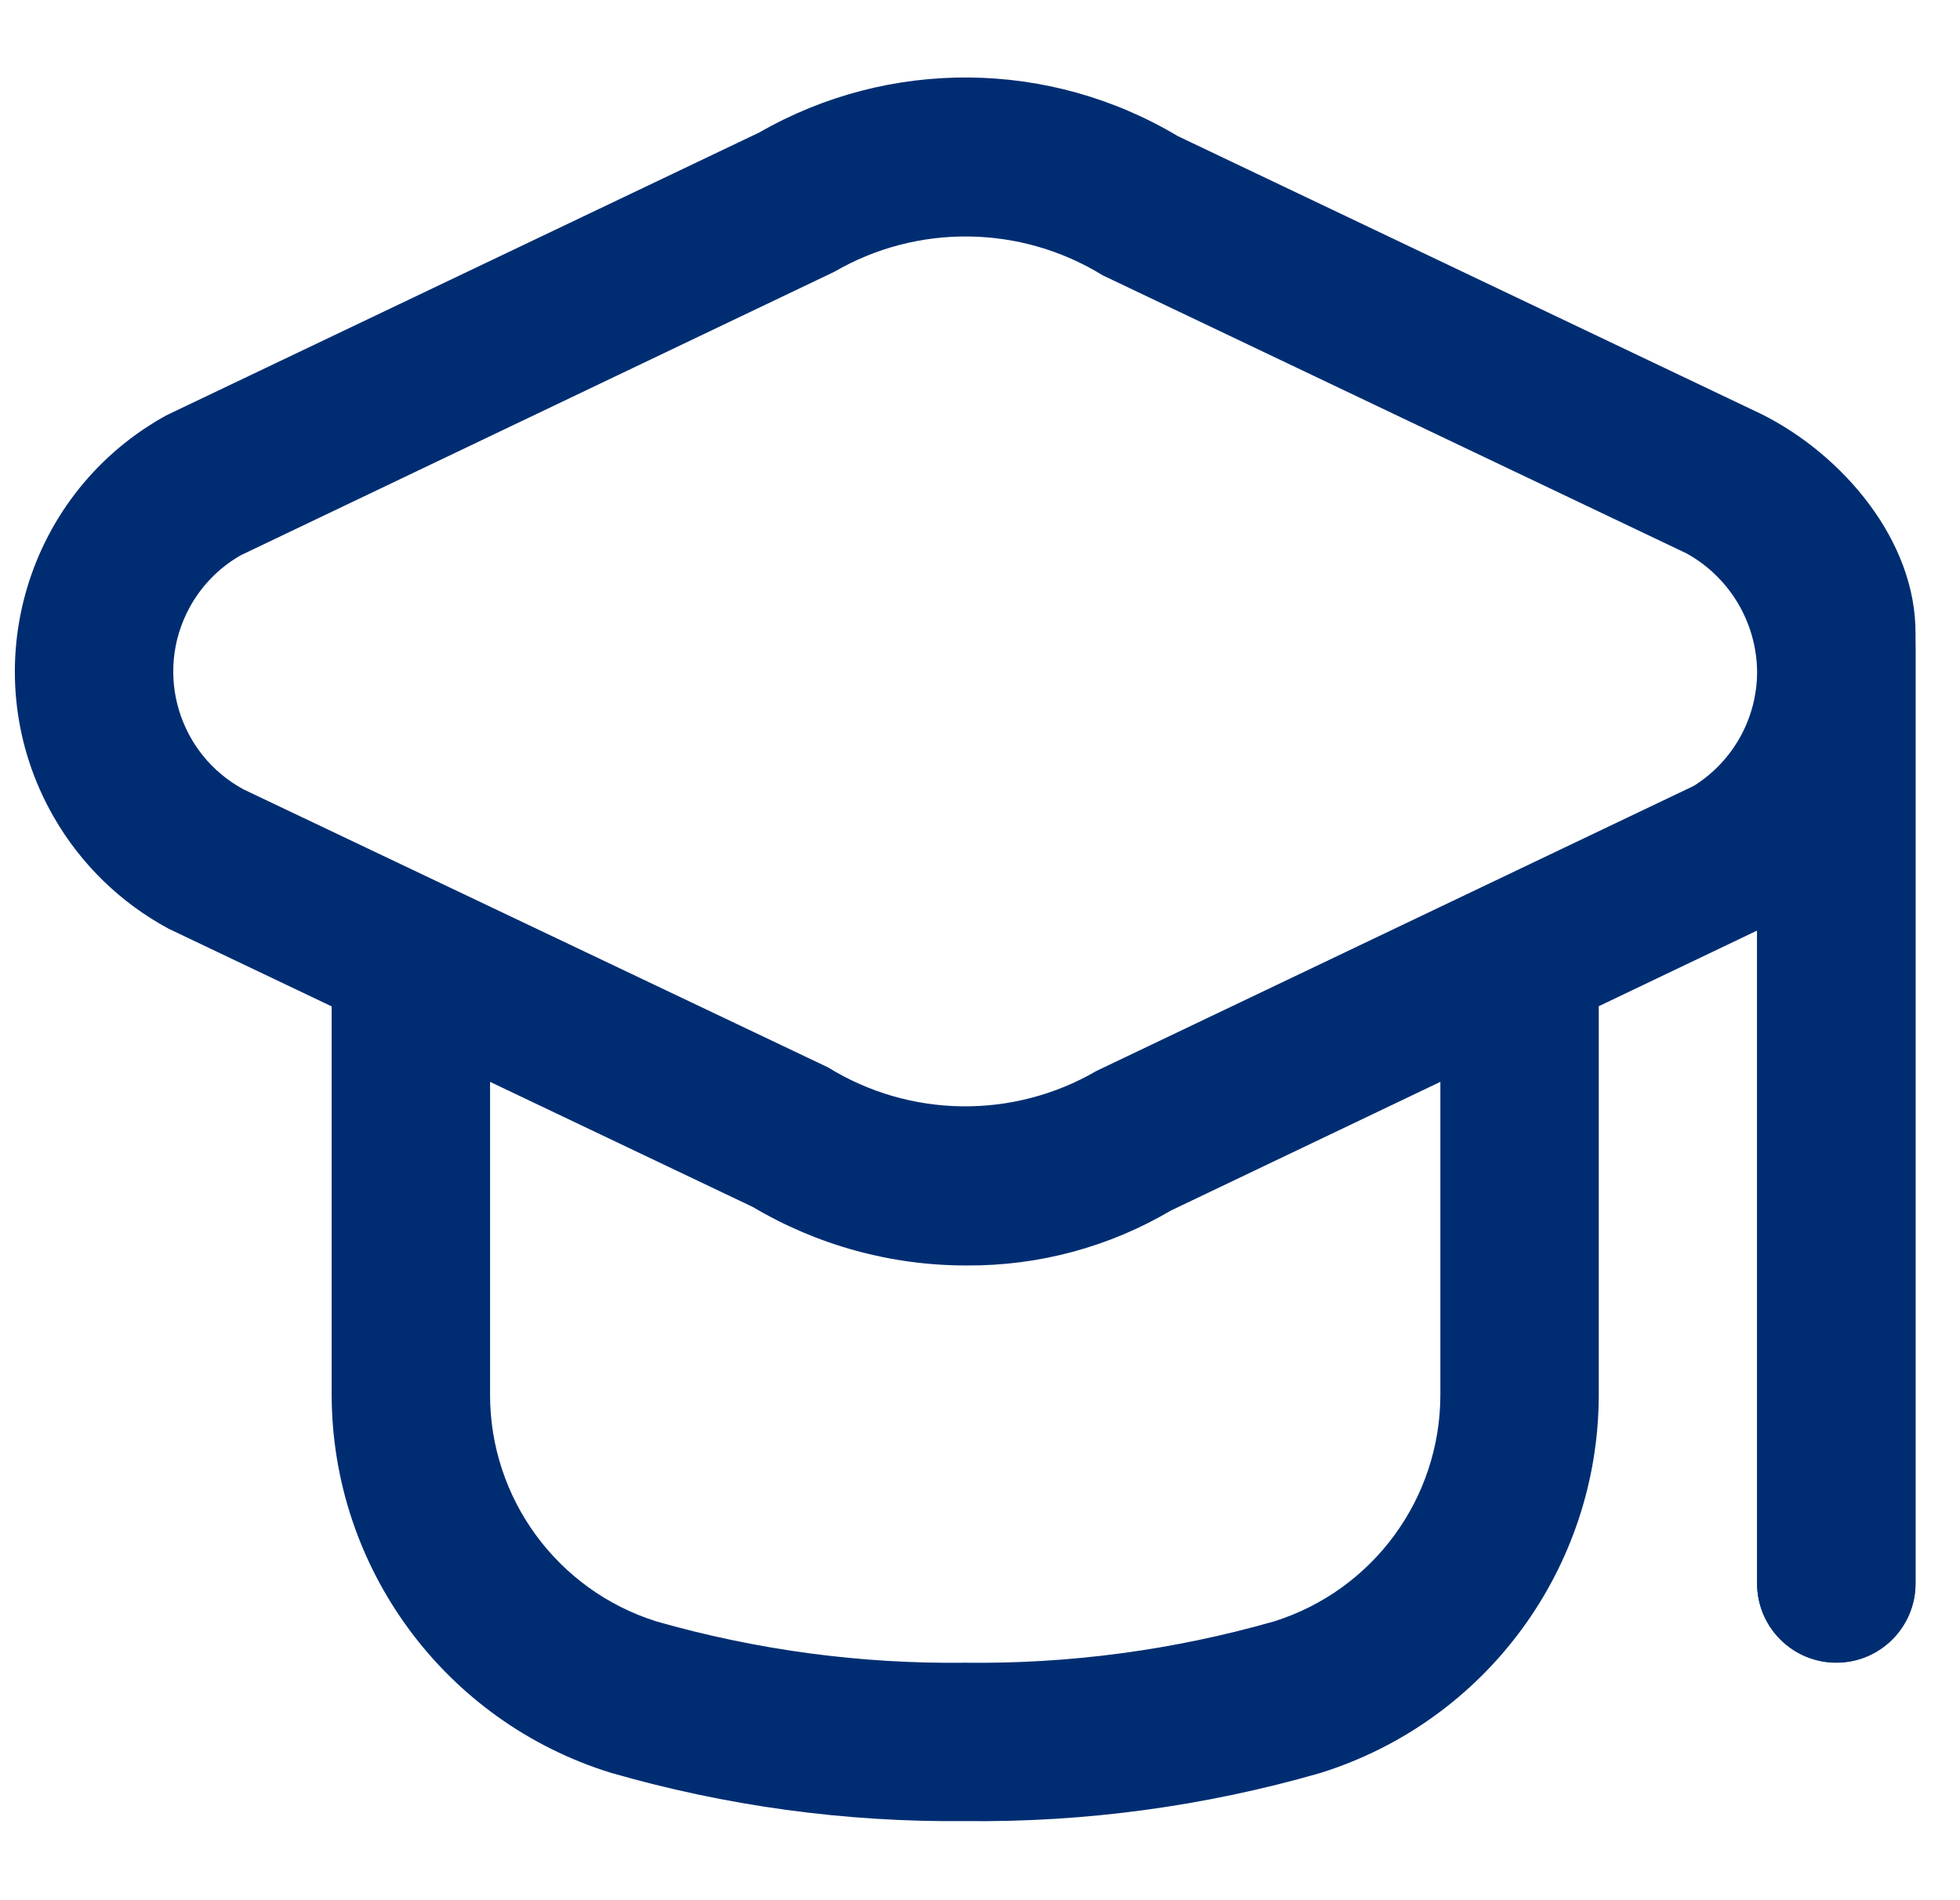 <svg xmlns="http://www.w3.org/2000/svg" width="33" height="32" viewBox="0 0 33 32" fill="none"><g clip-path="url(#clip0_243_2019)"><path d="M29.66 6.975L19.828 2.291C17.664 0.998 14.97 0.975 12.784 2.231L2.841 6.975C2.804 6.993 2.765 7.013 2.729 7.035C0.37 8.384 -0.449 11.39 0.9 13.75C1.357 14.55 2.03 15.205 2.841 15.641L5.584 16.948V23.481C5.586 26.403 7.487 28.984 10.276 29.852C12.217 30.413 14.23 30.689 16.251 30.668C18.271 30.691 20.284 30.418 22.226 29.859C25.015 28.991 26.916 26.409 26.918 23.488V16.945L29.584 15.671V26.668C29.584 27.404 30.181 28.001 30.918 28.001C31.654 28.001 32.251 27.404 32.251 26.668V10.668C32.26 9.102 31.023 7.656 29.66 6.975ZM24.251 23.488C24.251 25.235 23.118 26.781 21.451 27.305C19.76 27.788 18.009 28.023 16.251 28.001C14.493 28.023 12.741 27.788 11.051 27.305C9.384 26.781 8.25 25.235 8.251 23.488V18.219L12.673 20.325C13.765 20.973 15.011 21.314 16.28 21.311C17.488 21.319 18.676 20.999 19.716 20.385L24.251 18.219V23.488ZM28.517 13.235L18.461 18.035C17.059 18.851 15.321 18.828 13.941 17.975L4.103 13.295C3.006 12.703 2.596 11.335 3.188 10.238C3.388 9.867 3.688 9.56 4.053 9.351L14.047 4.577C15.449 3.763 17.186 3.786 18.567 4.637L28.399 9.321C29.122 9.723 29.574 10.481 29.584 11.308C29.585 12.091 29.182 12.82 28.517 13.235Z" fill="#002D72"></path><path fill-rule="evenodd" clip-rule="evenodd" d="M29.585 15.669C29.584 15.669 29.584 15.67 29.584 15.67V26.665C29.584 27.401 30.181 27.998 30.917 27.998C31.654 27.998 32.251 27.401 32.251 26.665V10.74C32.22 13.281 31.744 14.427 29.585 15.669Z" fill="#002D72"></path></g><defs><clipPath id="clip0_243_2019"><rect width="32" height="32" fill="white" transform="translate(0.25)"></rect></clipPath></defs></svg>